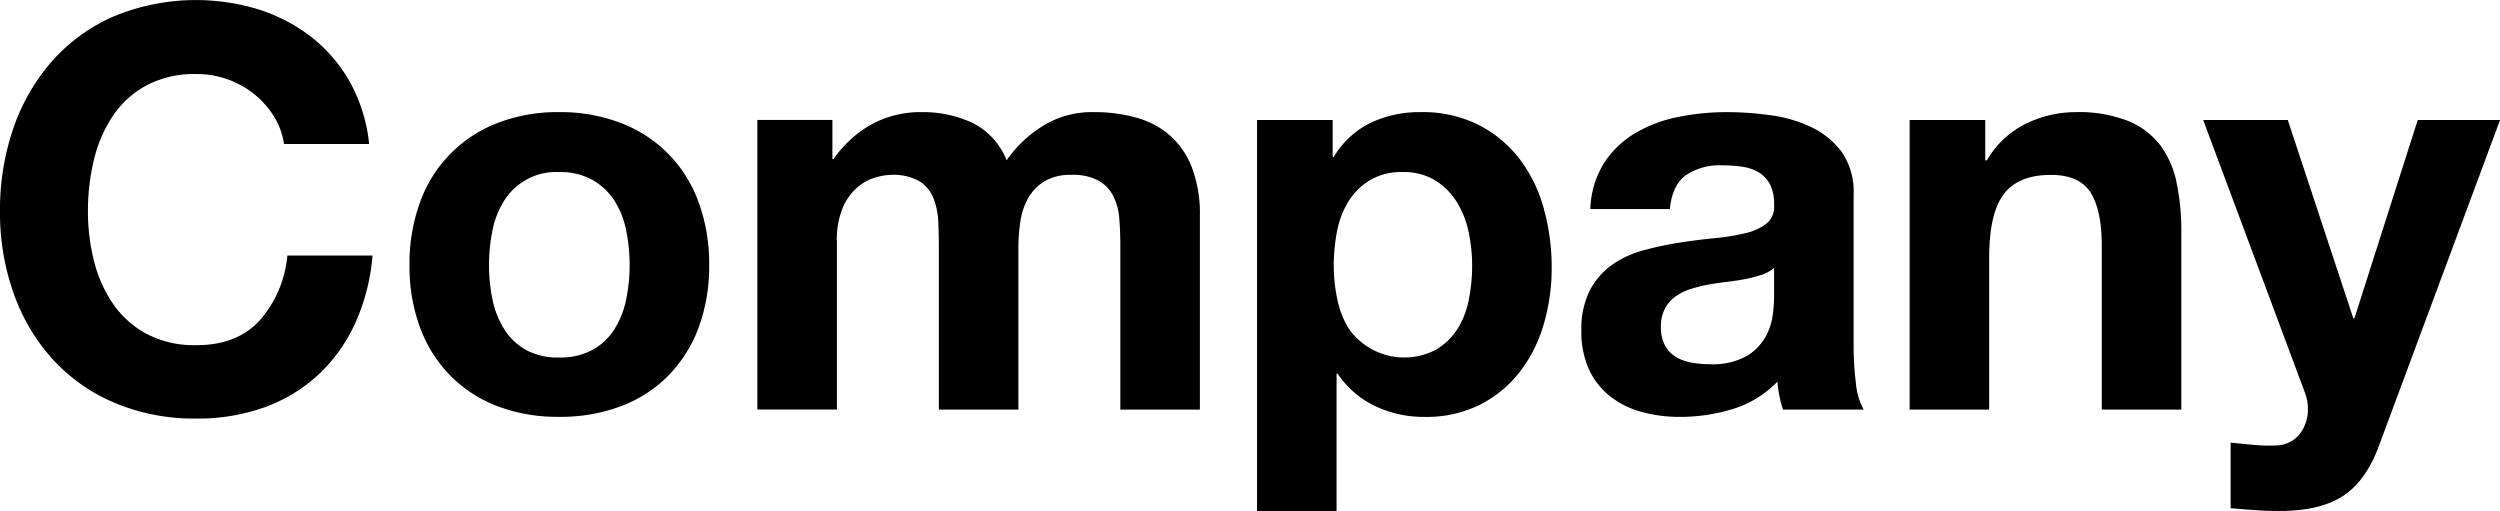 <svg xmlns="http://www.w3.org/2000/svg" width="401.657" height="82.094" viewBox="0 0 401.657 82.094">
  <defs>
    <style>
      .cls-1 {
        fill-rule: evenodd;
      }
    </style>
  </defs>
  <path id="mv_text-head.svg" class="cls-1" d="M161.039,357.94a14.241,14.241,0,0,0-3.15-3.555,14.75,14.75,0,0,0-9.27-3.24,16.5,16.5,0,0,0-8.1,1.845,15.277,15.277,0,0,0-5.4,4.95,21.669,21.669,0,0,0-3.015,7.065,35.17,35.17,0,0,0-.945,8.19,32.712,32.712,0,0,0,.945,7.875,21.242,21.242,0,0,0,3.015,6.885,15.426,15.426,0,0,0,5.4,4.905,16.49,16.49,0,0,0,8.1,1.845q6.48,0,10.125-3.96a18.32,18.32,0,0,0,4.455-10.44h13.679a32.668,32.668,0,0,1-2.79,10.89,26.083,26.083,0,0,1-5.94,8.28,25.233,25.233,0,0,1-8.64,5.22,31.65,31.65,0,0,1-10.889,1.8,32.944,32.944,0,0,1-13.275-2.565,28.423,28.423,0,0,1-9.945-7.065,31.275,31.275,0,0,1-6.21-10.575,38.811,38.811,0,0,1-2.16-13.1,40.152,40.152,0,0,1,2.16-13.365,32.114,32.114,0,0,1,6.21-10.755,28.4,28.4,0,0,1,9.945-7.2,34.457,34.457,0,0,1,23.31-1.08,27.23,27.23,0,0,1,8.46,4.455,24.087,24.087,0,0,1,6.164,7.245,25.9,25.9,0,0,1,3.06,9.9H162.659A11.571,11.571,0,0,0,161.039,357.94Zm35.1,29.34a14.475,14.475,0,0,0,1.845,4.77,9.819,9.819,0,0,0,3.465,3.375,10.567,10.567,0,0,0,5.4,1.26,10.822,10.822,0,0,0,5.445-1.26,9.73,9.73,0,0,0,3.51-3.375,14.519,14.519,0,0,0,1.845-4.77,27.244,27.244,0,0,0,.54-5.445,27.932,27.932,0,0,0-.54-5.49,14.035,14.035,0,0,0-1.845-4.77,10.251,10.251,0,0,0-3.51-3.375,10.541,10.541,0,0,0-5.445-1.305,9.829,9.829,0,0,0-8.865,4.68,14,14,0,0,0-1.845,4.77,27.932,27.932,0,0,0-.54,5.49A27.244,27.244,0,0,0,196.139,387.28Zm-11.61-15.57a21.279,21.279,0,0,1,12.42-12.69,26.568,26.568,0,0,1,9.9-1.755,26.932,26.932,0,0,1,9.945,1.755,21.192,21.192,0,0,1,12.465,12.69,28.586,28.586,0,0,1,1.71,10.125,28.212,28.212,0,0,1-1.71,10.08,21.877,21.877,0,0,1-4.86,7.695,21.176,21.176,0,0,1-7.6,4.9,27.586,27.586,0,0,1-9.945,1.71,27.212,27.212,0,0,1-9.9-1.71,21.229,21.229,0,0,1-7.56-4.9,21.82,21.82,0,0,1-4.86-7.695,28.169,28.169,0,0,1-1.71-10.08A28.541,28.541,0,0,1,184.529,371.71Zm66.239-13.185v6.3h0.18a18.21,18.21,0,0,1,6.075-5.58,16.466,16.466,0,0,1,8.145-1.98,18.744,18.744,0,0,1,8.055,1.71,11.317,11.317,0,0,1,5.535,6.03,19.835,19.835,0,0,1,5.625-5.4,14.955,14.955,0,0,1,8.415-2.34,24.854,24.854,0,0,1,6.84.9,13.783,13.783,0,0,1,5.4,2.88,13.2,13.2,0,0,1,3.51,5.175,20.986,20.986,0,0,1,1.26,7.695v31.14h-12.78v-26.37q0-2.34-.18-4.41a9.364,9.364,0,0,0-.99-3.6,5.994,5.994,0,0,0-2.385-2.43,8.637,8.637,0,0,0-4.275-.9,8.184,8.184,0,0,0-4.365,1.035,7.5,7.5,0,0,0-2.61,2.7,10.825,10.825,0,0,0-1.26,3.78,28.98,28.98,0,0,0-.315,4.275v25.92h-12.78v-26.1q0-2.07-.09-4.095a11.494,11.494,0,0,0-.765-3.735,5.749,5.749,0,0,0-2.25-2.745,8.5,8.5,0,0,0-4.635-1.035,9.577,9.577,0,0,0-2.385.4,7.915,7.915,0,0,0-2.88,1.53,8.954,8.954,0,0,0-2.385,3.24,13.152,13.152,0,0,0-.99,5.535v27h-12.78v-46.53h12.06Zm96.976,36.9a10.261,10.261,0,0,0,3.42-3.285,13.551,13.551,0,0,0,1.845-4.725,27.925,27.925,0,0,0,.54-5.49,25.924,25.924,0,0,0-.585-5.49,14.638,14.638,0,0,0-1.935-4.815,10.8,10.8,0,0,0-3.465-3.42,9.689,9.689,0,0,0-5.175-1.305,9.862,9.862,0,0,0-5.265,1.305,10.487,10.487,0,0,0-3.42,3.375,14,14,0,0,0-1.845,4.77,28.388,28.388,0,0,0-.54,5.58,25.787,25.787,0,0,0,.585,5.49,14.143,14.143,0,0,0,1.89,4.725A10.9,10.9,0,0,0,347.744,395.425Zm-16.605-36.9v5.94h0.18a14.045,14.045,0,0,1,5.94-5.49,18.233,18.233,0,0,1,7.92-1.71,20.159,20.159,0,0,1,9.45,2.07,19.541,19.541,0,0,1,6.57,5.49,23.238,23.238,0,0,1,3.87,7.965,35.426,35.426,0,0,1,1.26,9.5,32.015,32.015,0,0,1-1.26,9,22.922,22.922,0,0,1-3.825,7.65,18.949,18.949,0,0,1-6.39,5.31,19.239,19.239,0,0,1-8.955,1.98,18.118,18.118,0,0,1-7.965-1.755,15.062,15.062,0,0,1-5.985-5.175h-0.18v22.05h-12.78v-62.82h12.15Zm54.179,14.31q0.36-3.78,2.52-5.4a9.7,9.7,0,0,1,5.94-1.62,21.491,21.491,0,0,1,3.195.225,7.081,7.081,0,0,1,2.61.9,4.964,4.964,0,0,1,1.8,1.89,6.781,6.781,0,0,1,.675,3.285,3.456,3.456,0,0,1-1.17,3.015,8.629,8.629,0,0,1-3.42,1.575,34.1,34.1,0,0,1-4.95.81q-2.79.27-5.67,0.72a54.305,54.305,0,0,0-5.715,1.215,16.13,16.13,0,0,0-5.04,2.3,11.672,11.672,0,0,0-3.6,4.095,13.567,13.567,0,0,0-1.395,6.525,14.606,14.606,0,0,0,1.215,6.21,11.714,11.714,0,0,0,3.375,4.32,14.222,14.222,0,0,0,5.04,2.52,22.856,22.856,0,0,0,6.21.81,28.9,28.9,0,0,0,8.46-1.26,16.644,16.644,0,0,0,7.2-4.41,19.2,19.2,0,0,0,.315,2.3,18.29,18.29,0,0,0,.585,2.2h12.96a10.89,10.89,0,0,1-1.26-4.32,48.61,48.61,0,0,1-.36-6.03V370.5a11.191,11.191,0,0,0-1.89-6.8,12.945,12.945,0,0,0-4.86-4,21.778,21.778,0,0,0-6.57-1.935,52.311,52.311,0,0,0-7.11-.5,39.22,39.22,0,0,0-7.695.765,21.963,21.963,0,0,0-6.885,2.565,15.332,15.332,0,0,0-5.04,4.77,14.845,14.845,0,0,0-2.25,7.47h12.78Zm16.74,14.22a24.421,24.421,0,0,1-.225,2.88,9.636,9.636,0,0,1-1.215,3.555,8.428,8.428,0,0,1-3.06,3.015,11.287,11.287,0,0,1-5.85,1.26,16.084,16.084,0,0,1-2.97-.27,7.217,7.217,0,0,1-2.52-.945,4.83,4.83,0,0,1-1.71-1.845,6.009,6.009,0,0,1-.63-2.88,6.225,6.225,0,0,1,.63-2.97,5.785,5.785,0,0,1,1.665-1.935,8.432,8.432,0,0,1,2.43-1.215,23.079,23.079,0,0,1,2.835-.72q1.53-.27,3.06-0.45t2.925-.45a20.682,20.682,0,0,0,2.61-.675,5.717,5.717,0,0,0,2.025-1.125v4.77Zm33.93-28.53v6.48h0.27a14.664,14.664,0,0,1,6.3-5.895,18.232,18.232,0,0,1,7.92-1.845,21.705,21.705,0,0,1,8.415,1.4,12.484,12.484,0,0,1,5.175,3.87,14.983,14.983,0,0,1,2.655,6.03,37.509,37.509,0,0,1,.765,7.875v28.62h-12.78v-26.28q0-5.759-1.8-8.595t-6.39-2.835q-5.22,0-7.56,3.1t-2.34,10.215v24.39h-12.78v-46.53h12.15Zm57.51,60.39q-3.69,2.43-10.259,2.43-1.981,0-3.916-.135t-3.915-.315v-10.53q1.8,0.18,3.69.36a26.675,26.675,0,0,0,3.781.09,4.968,4.968,0,0,0,3.734-1.98,6.38,6.38,0,0,0,1.215-3.78,7.682,7.682,0,0,0-.54-2.88L471,358.525h13.591l10.529,31.86h0.18l10.17-31.86H518.7l-19.44,52.29Q497.188,416.485,493.5,418.915Z" transform="translate(-117.031 -339.25)"/>
</svg>
